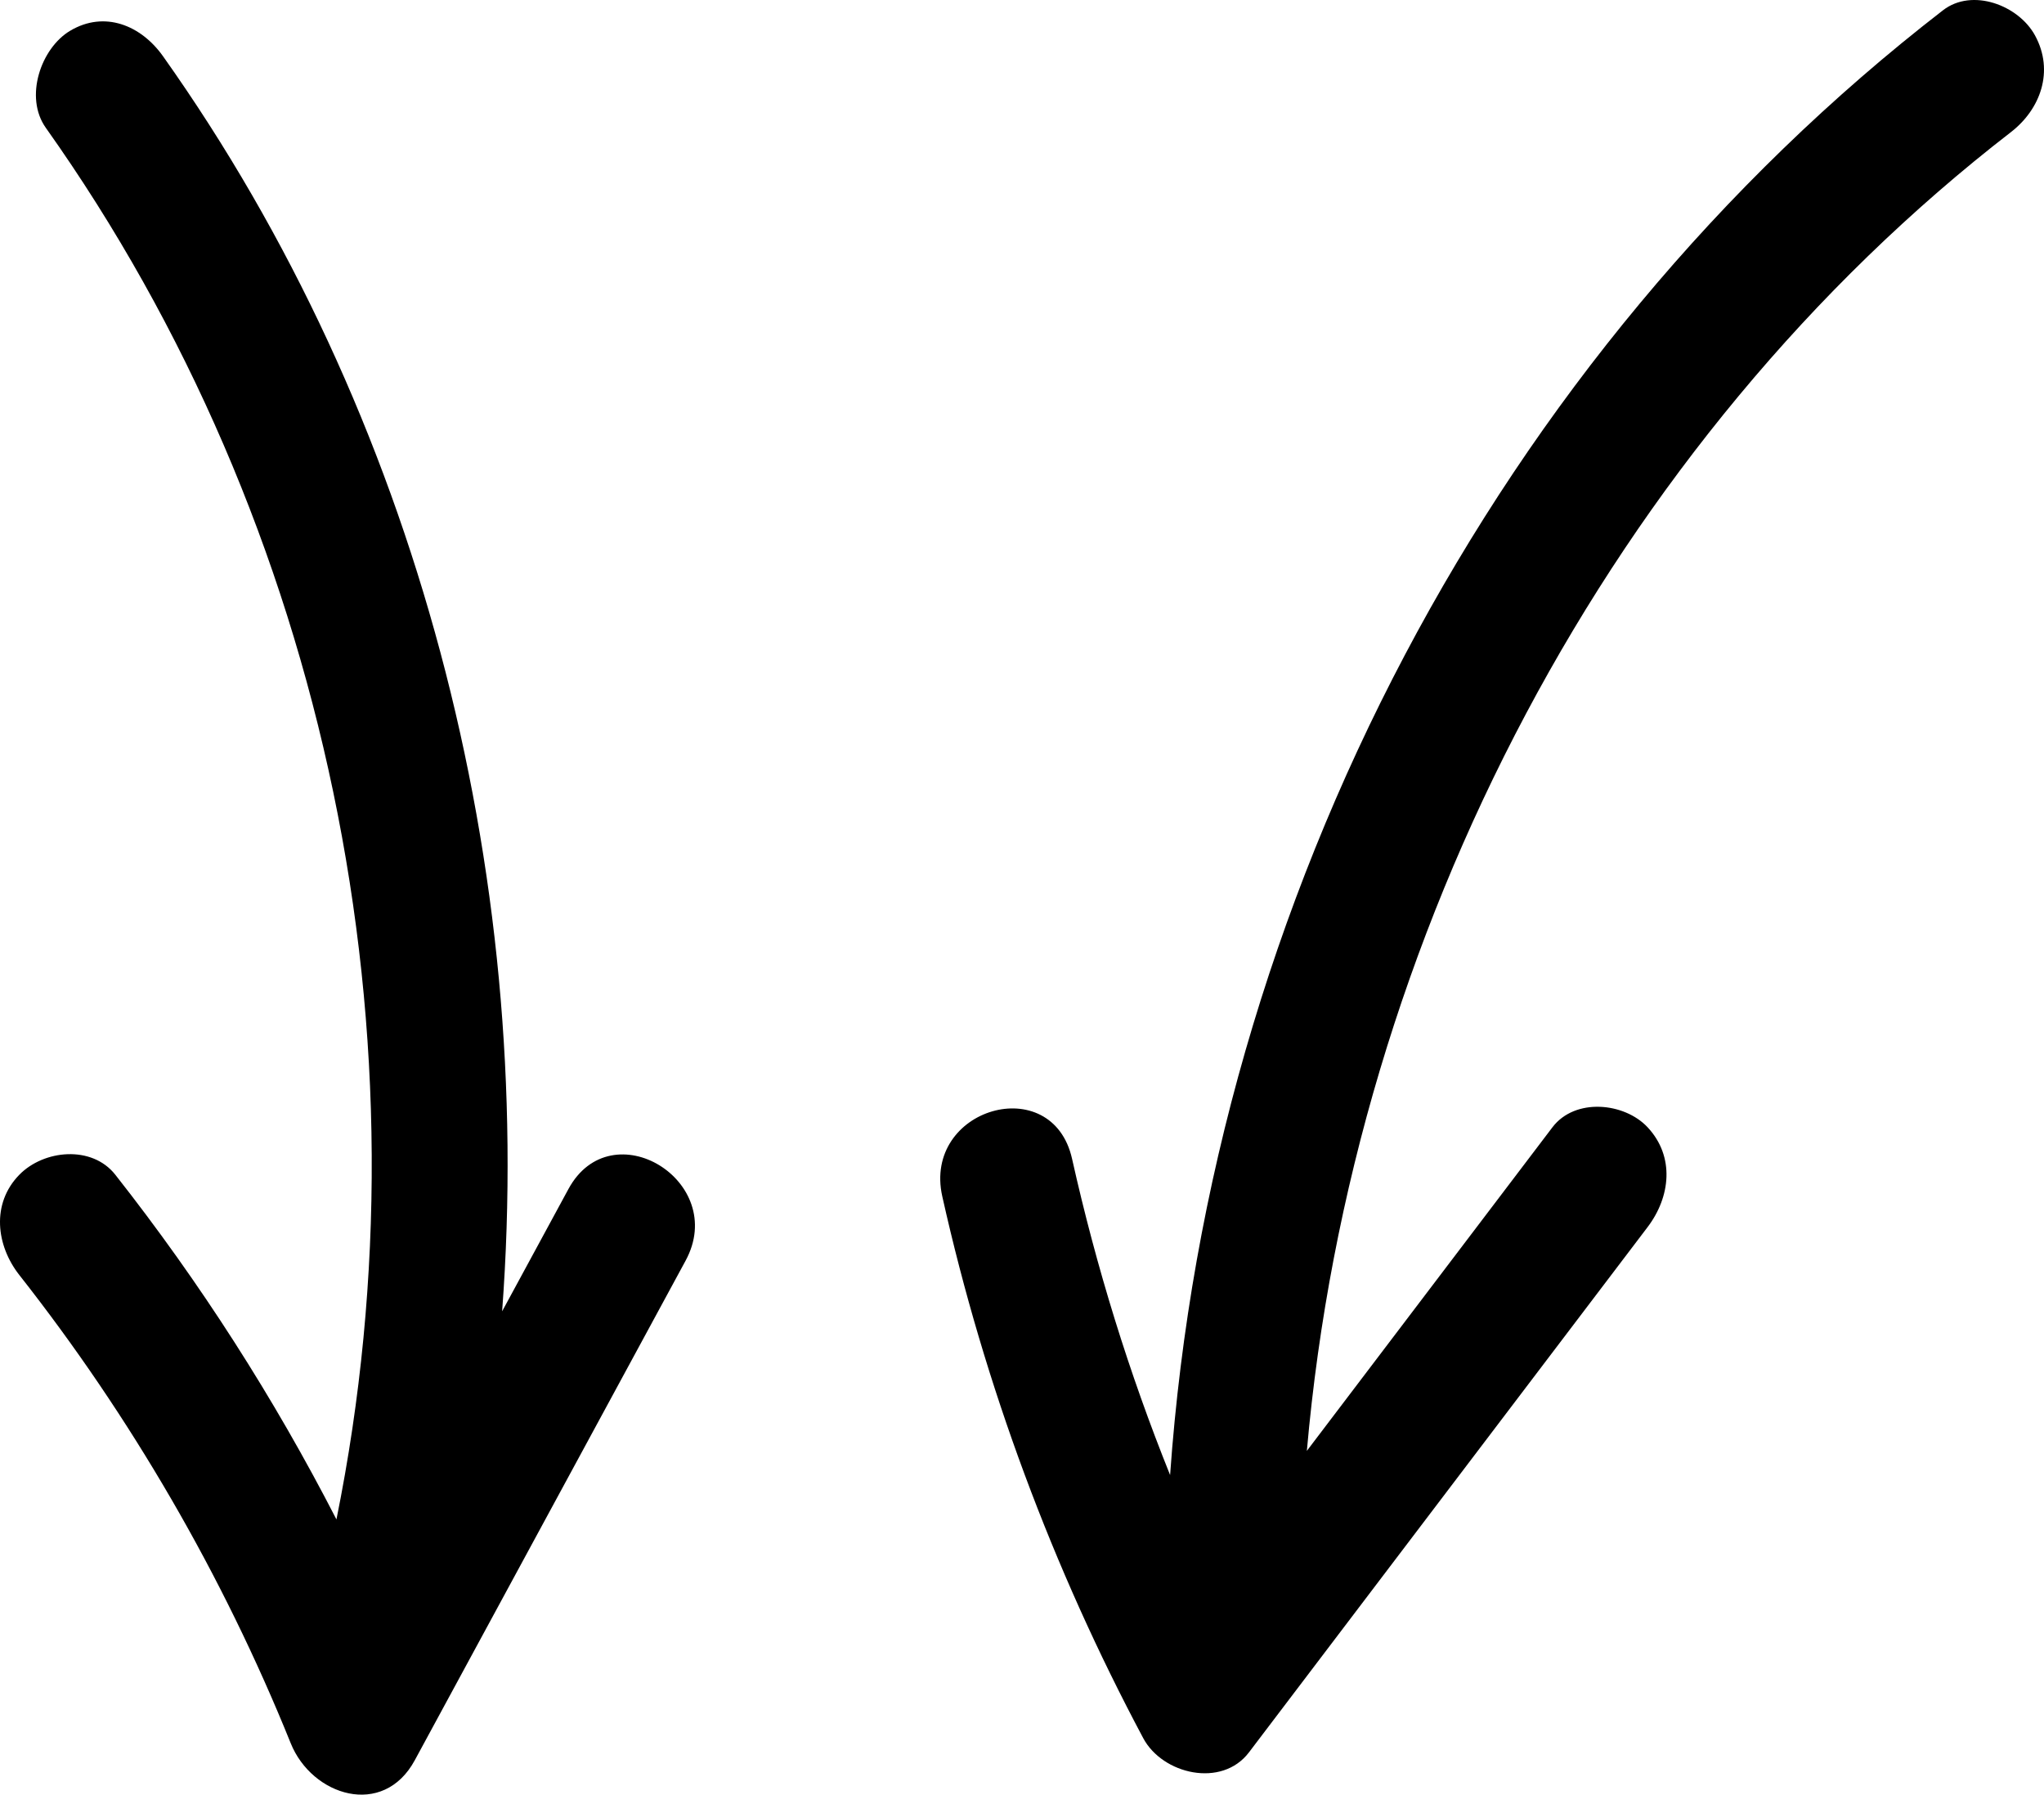 <svg width="221" height="194" viewBox="0 0 221 194" fill="none" xmlns="http://www.w3.org/2000/svg">
<path fill-rule="evenodd" clip-rule="evenodd" d="M54.291 141.752C57.879 93.906 45.105 44.793 17.623 6.076C15.245 2.725 11.297 1.117 7.585 3.325C4.427 5.203 2.597 10.497 4.952 13.815C35.398 56.709 46.907 112.247 36.377 164.248C29.604 151.08 21.659 138.666 12.468 126.988C9.931 123.765 4.729 124.292 2.092 126.988C-0.97 130.117 -0.411 134.651 2.092 137.831C14.094 153.083 24.091 170.245 31.436 188.45C33.733 194.141 41.432 196.579 44.847 190.281C54.607 172.28 64.367 154.28 74.127 136.279C78.788 127.681 66.115 119.944 61.456 128.54C59.068 132.944 56.679 137.348 54.291 141.752Z" fill="black"/>
<path fill-rule="evenodd" clip-rule="evenodd" d="M220.037 3.845C218.251 0.555 213.235 -1.33 210.08 1.109C161.903 38.355 130.92 96.997 126.513 159.45C122.075 148.421 118.543 137.018 115.915 125.275C113.779 115.722 99.742 119.765 101.881 129.33C106.465 149.817 113.814 169.521 123.606 187.891C125.694 191.806 132.098 193.303 135.035 189.434C149.404 170.504 163.773 151.575 178.143 132.645C180.607 129.397 181.111 125.04 178.143 121.859C175.632 119.17 170.292 118.643 167.851 121.859C159 133.518 150.15 145.179 141.299 156.838C146.21 100.976 174.22 47.682 217.426 14.28C220.612 11.816 222.129 7.697 220.037 3.845Z" fill="black"/>
</svg>
